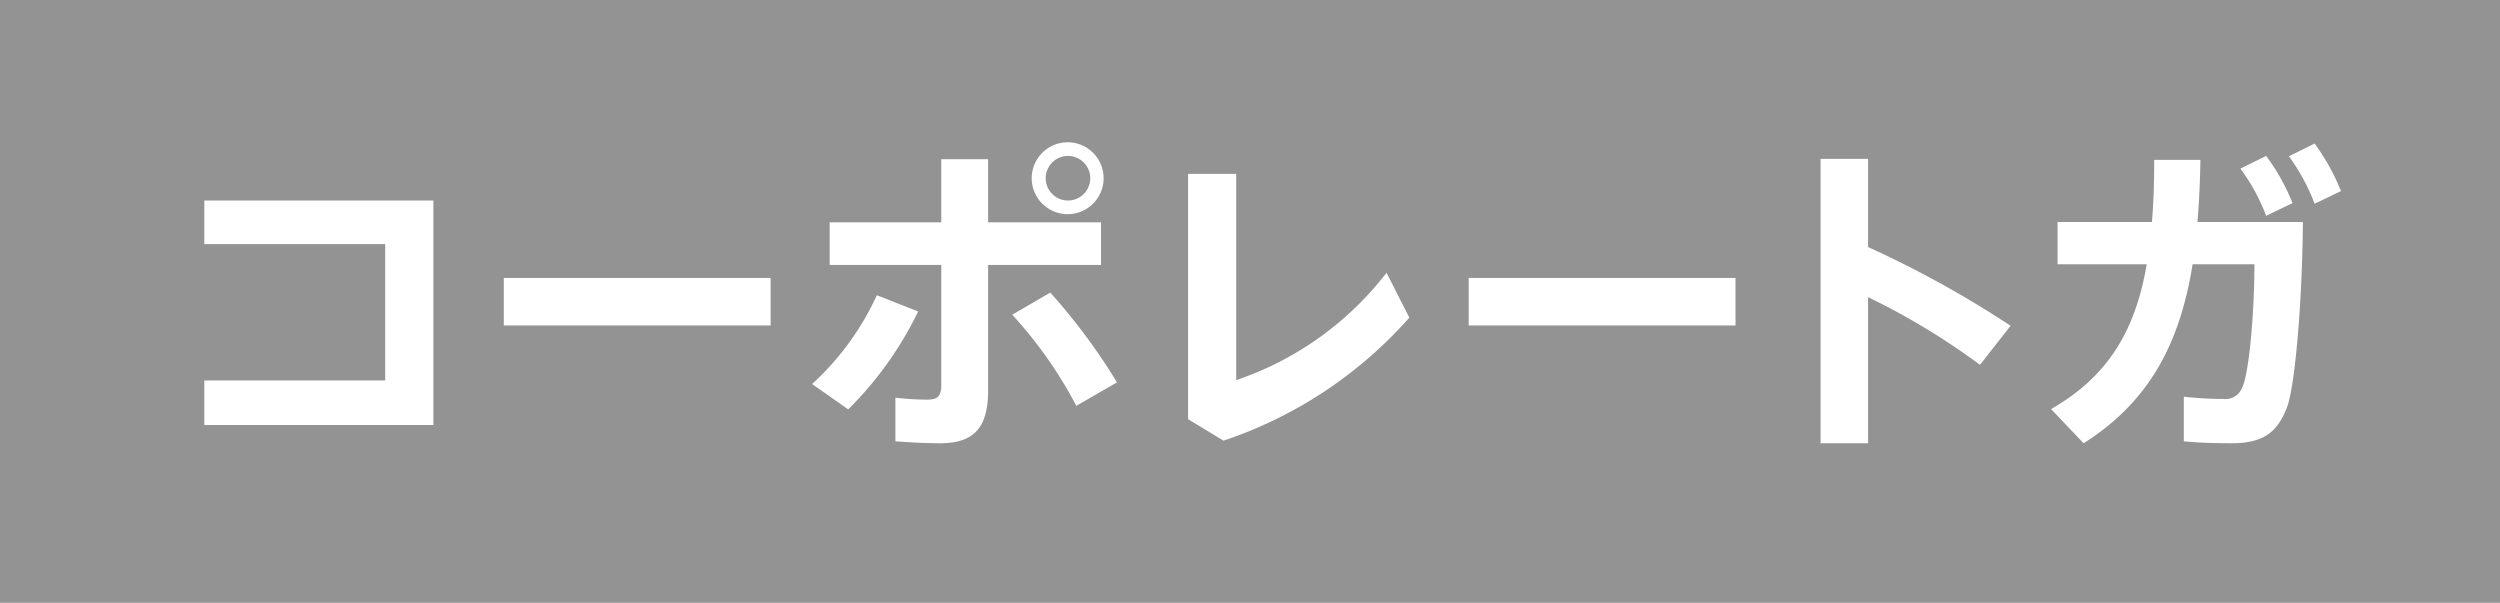 <svg xmlns="http://www.w3.org/2000/svg" width="161.356" height="38.907" viewBox="0 0 161.356 38.907"><title>20</title><g id="bd90f19d-96e4-448a-a181-6da6780c2a98" data-name="レイヤー 2"><g id="b9277542-9e6f-49d8-bb4a-42be6acf846e" data-name="レイヤー 1"><rect width="161.356" height="38.907" fill="#939393"/><path d="M27.971,12.942v14.49H13.187V24.555H24.863V15.756H13.187V12.942Z" fill="#fff"/><path d="M49.738,17.94v3.066H32.517V17.94Z" fill="#fff"/><path d="M59.26,20.103a23.063,23.063,0,0,1-4.514,6.32L52.414,24.786a17.755,17.755,0,0,0,4.18-5.733Zm11.803-3.003H63.775V25.206c0,2.478-.986,3.402-3.107,3.402-.736,0-1.828-.042-2.877-.126V25.668a18.271,18.271,0,0,0,2.057.126c.672,0,.904-.23.904-.944v-7.749H53.549V14.35h7.203V10.275h3.023V14.35h7.287Zm-3.275,1.784a39.121,39.121,0,0,1,4.305,5.796l-2.625,1.513a27.65,27.65,0,0,0-4.137-5.88ZM71.23,11.514a2.32,2.32,0,1,1,0-.021Zm-3.738,0a1.438,1.438,0,1,0,0-.021Z" fill="#fff"/><path d="M79.787,11.22V24.534a20.555,20.555,0,0,0,9.703-6.93l1.471,2.897A27.734,27.734,0,0,1,78.969,28.44L76.68,27.054V11.22Z" fill="#fff"/><path d="M112.013,17.94v3.066H94.793V17.94Z" fill="#fff"/><path d="M129.767,21.027l-1.973,2.52a45.257,45.257,0,0,0-7.225-4.368v9.43h-3.066V10.254H120.57v5.691A67.167,67.167,0,0,1,129.767,21.027Z" fill="#fff"/><path d="M138.892,14.328c.105-1.26.146-2.583.146-4.011h2.982c-.021,1.386-.084,2.73-.19,4.011h6.805c-.043,5.187-.504,10.5-1.008,11.907-.609,1.638-1.514,2.373-3.592,2.373-.945,0-2.059-.021-3.086-.126V25.605a24.568,24.568,0,0,0,2.561.146,1.15,1.15,0,0,0,1.176-.672c.484-.882.82-4.998.82-8.021h-3.99c-.799,4.977-2.709,8.819-7.035,11.55l-2.1-2.205c3.779-2.163,5.459-5.188,6.174-9.345h-5.754v-2.73Zm7.371-4.263a13.116,13.116,0,0,1,1.701,3.045l-1.701.818a12.589,12.589,0,0,0-1.66-3.045Zm3.129-.798a14.095,14.095,0,0,1,1.701,3.065l-1.701.819a13.007,13.007,0,0,0-1.66-3.066Z" fill="#fff"/></g></g></svg>